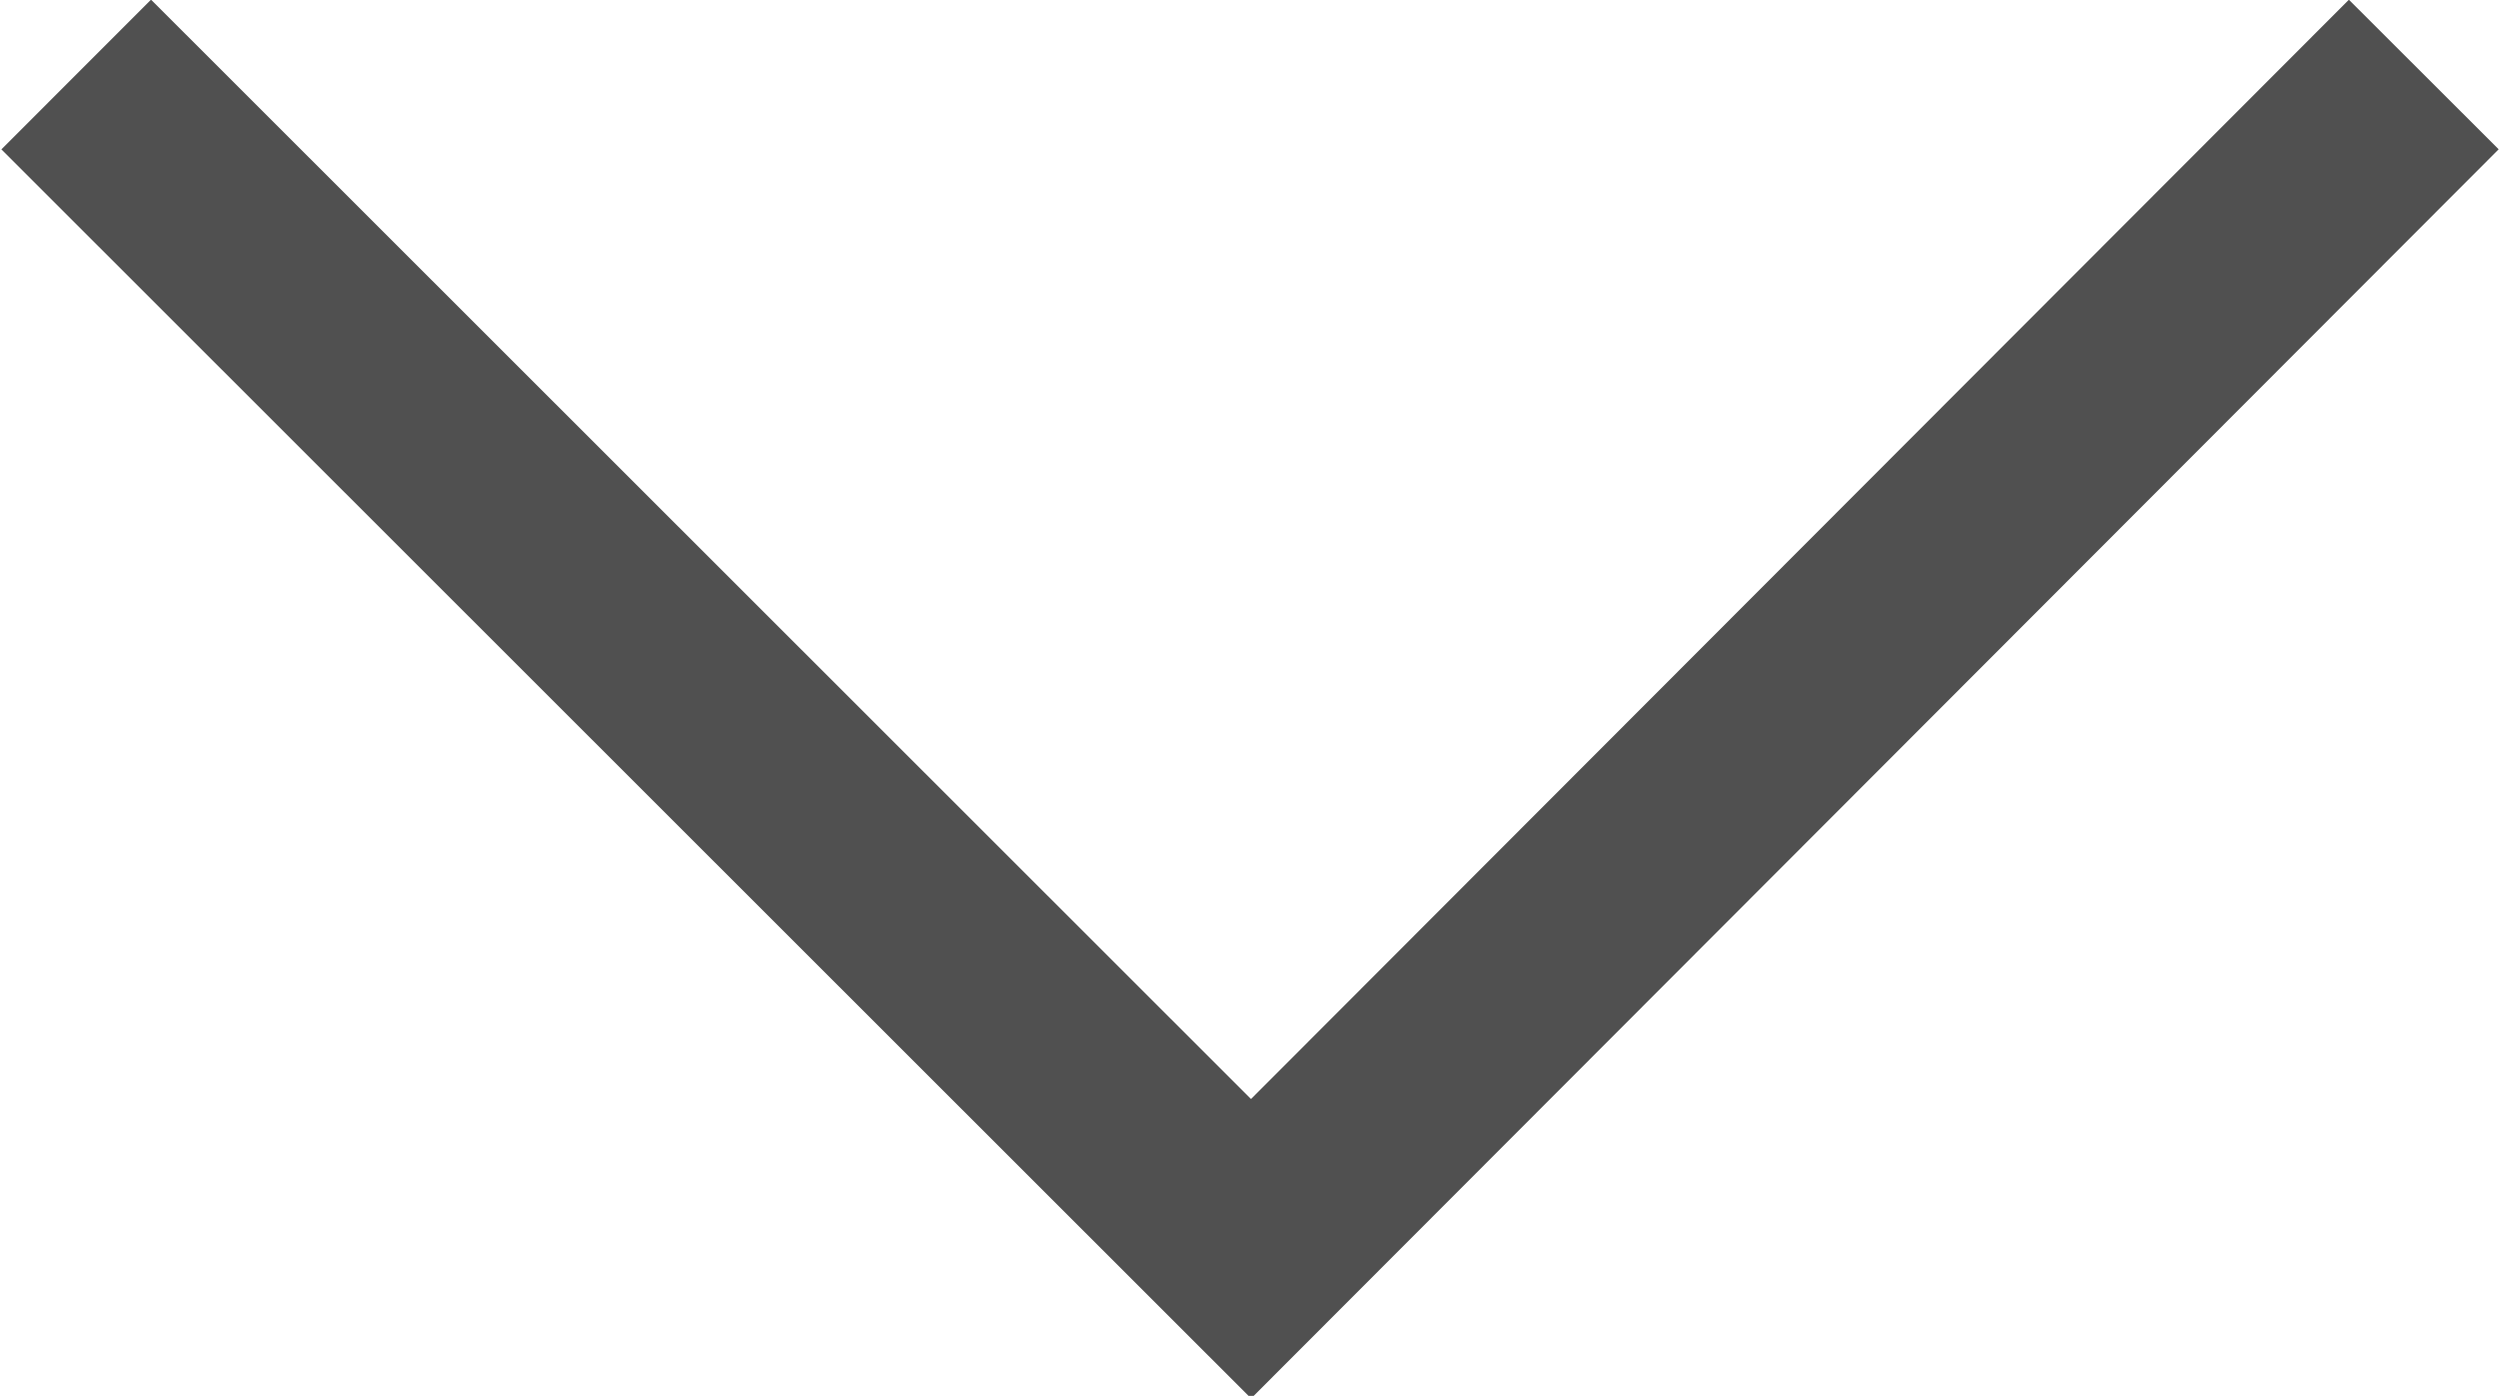 <svg xmlns="http://www.w3.org/2000/svg" width="11.81" height="6.594" viewBox="0 0 11.81 6.594">
  <defs>
    <style>
      .cls-1 {
        fill: none;
        stroke: #505050;
        stroke-width: 1px;
        fill-rule: evenodd;
      }
    </style>
  </defs>
  <path id="icon_arrow03.svg" class="cls-1" d="M1413.11,20.883l-5.54,5.547-5.55-5.547" transform="translate(-1401.66 -20.531)"/>
</svg>
